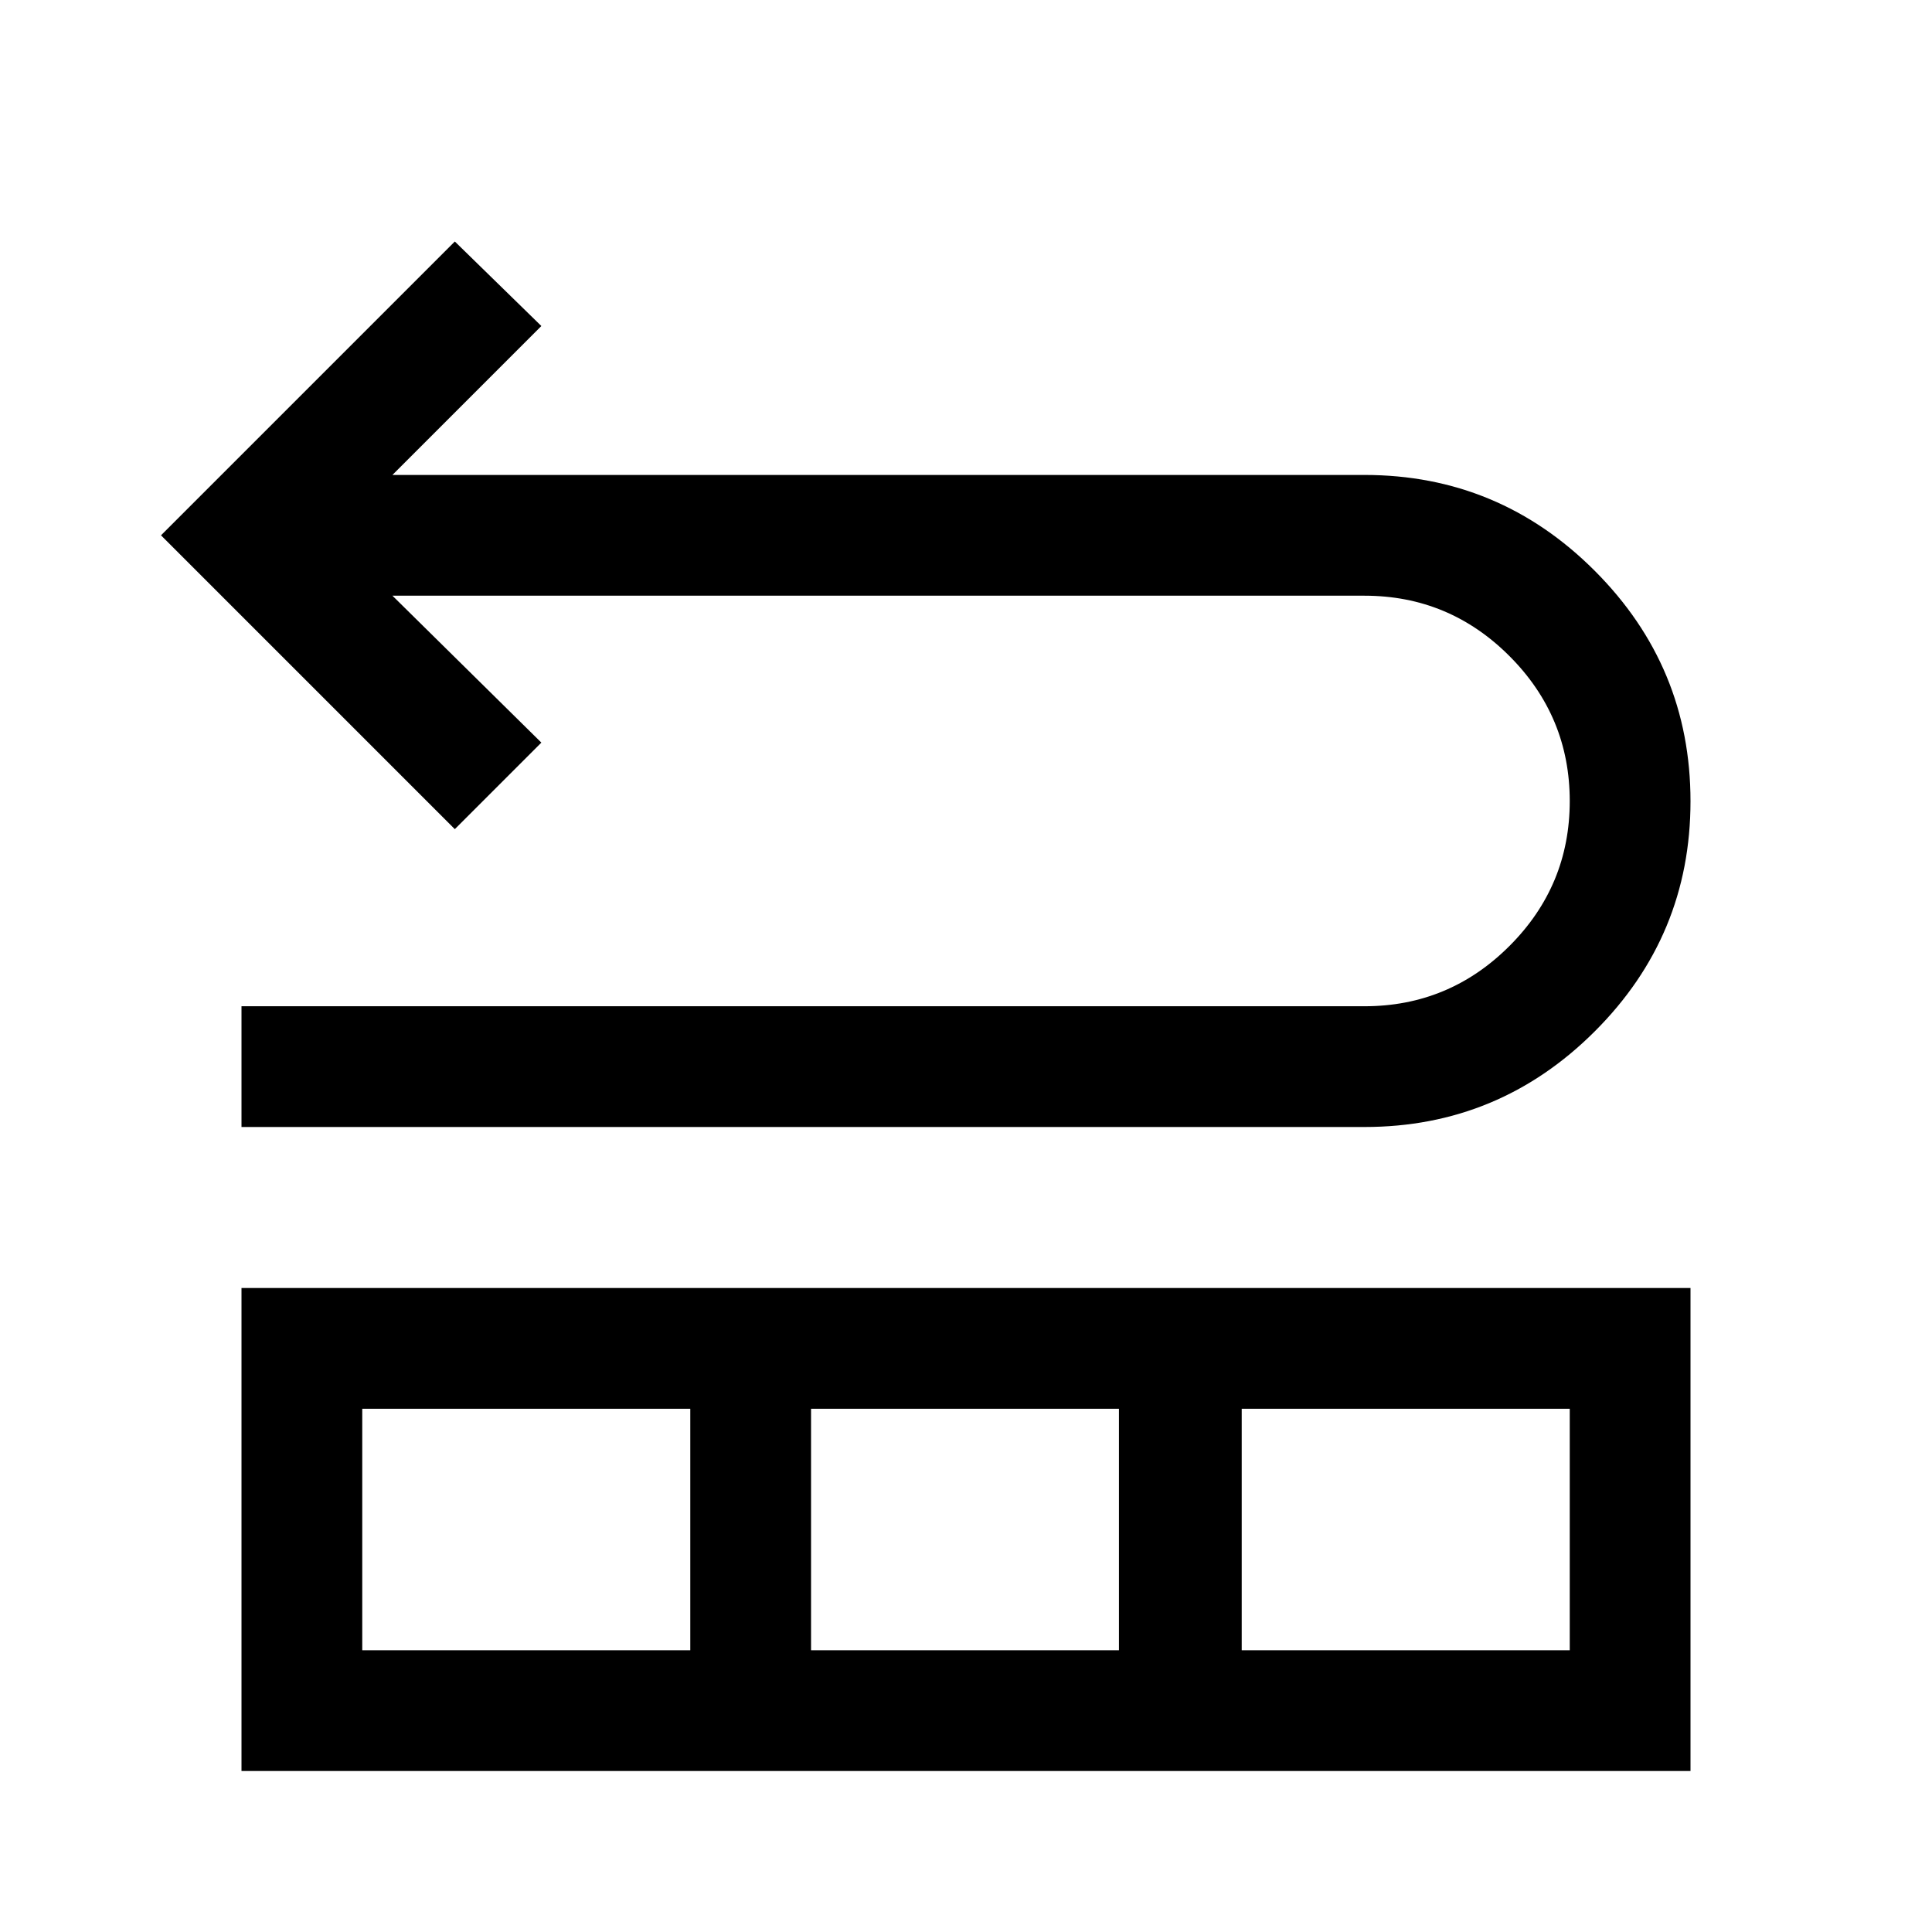 <svg xmlns="http://www.w3.org/2000/svg" width="48" height="48" viewBox="0 -960 960 960"><path d="M120-400v-60h558q42.08 0 72.04-29.95 29.96-29.94 29.96-72Q780-604 750.04-634T678-664H195l74 73-43 43L80-694l146-146 43 42-74 74h483q66.83 0 114.41 47.62Q840-628.75 840-561.88q0 66.88-47.59 114.38Q744.83-400 678-400H120Zm0 320v-240h720v240H120Zm60-60h163v-120H180v120Zm223 0h153v-120H403v120Zm214 0h163v-120H617v120Z"/></svg>